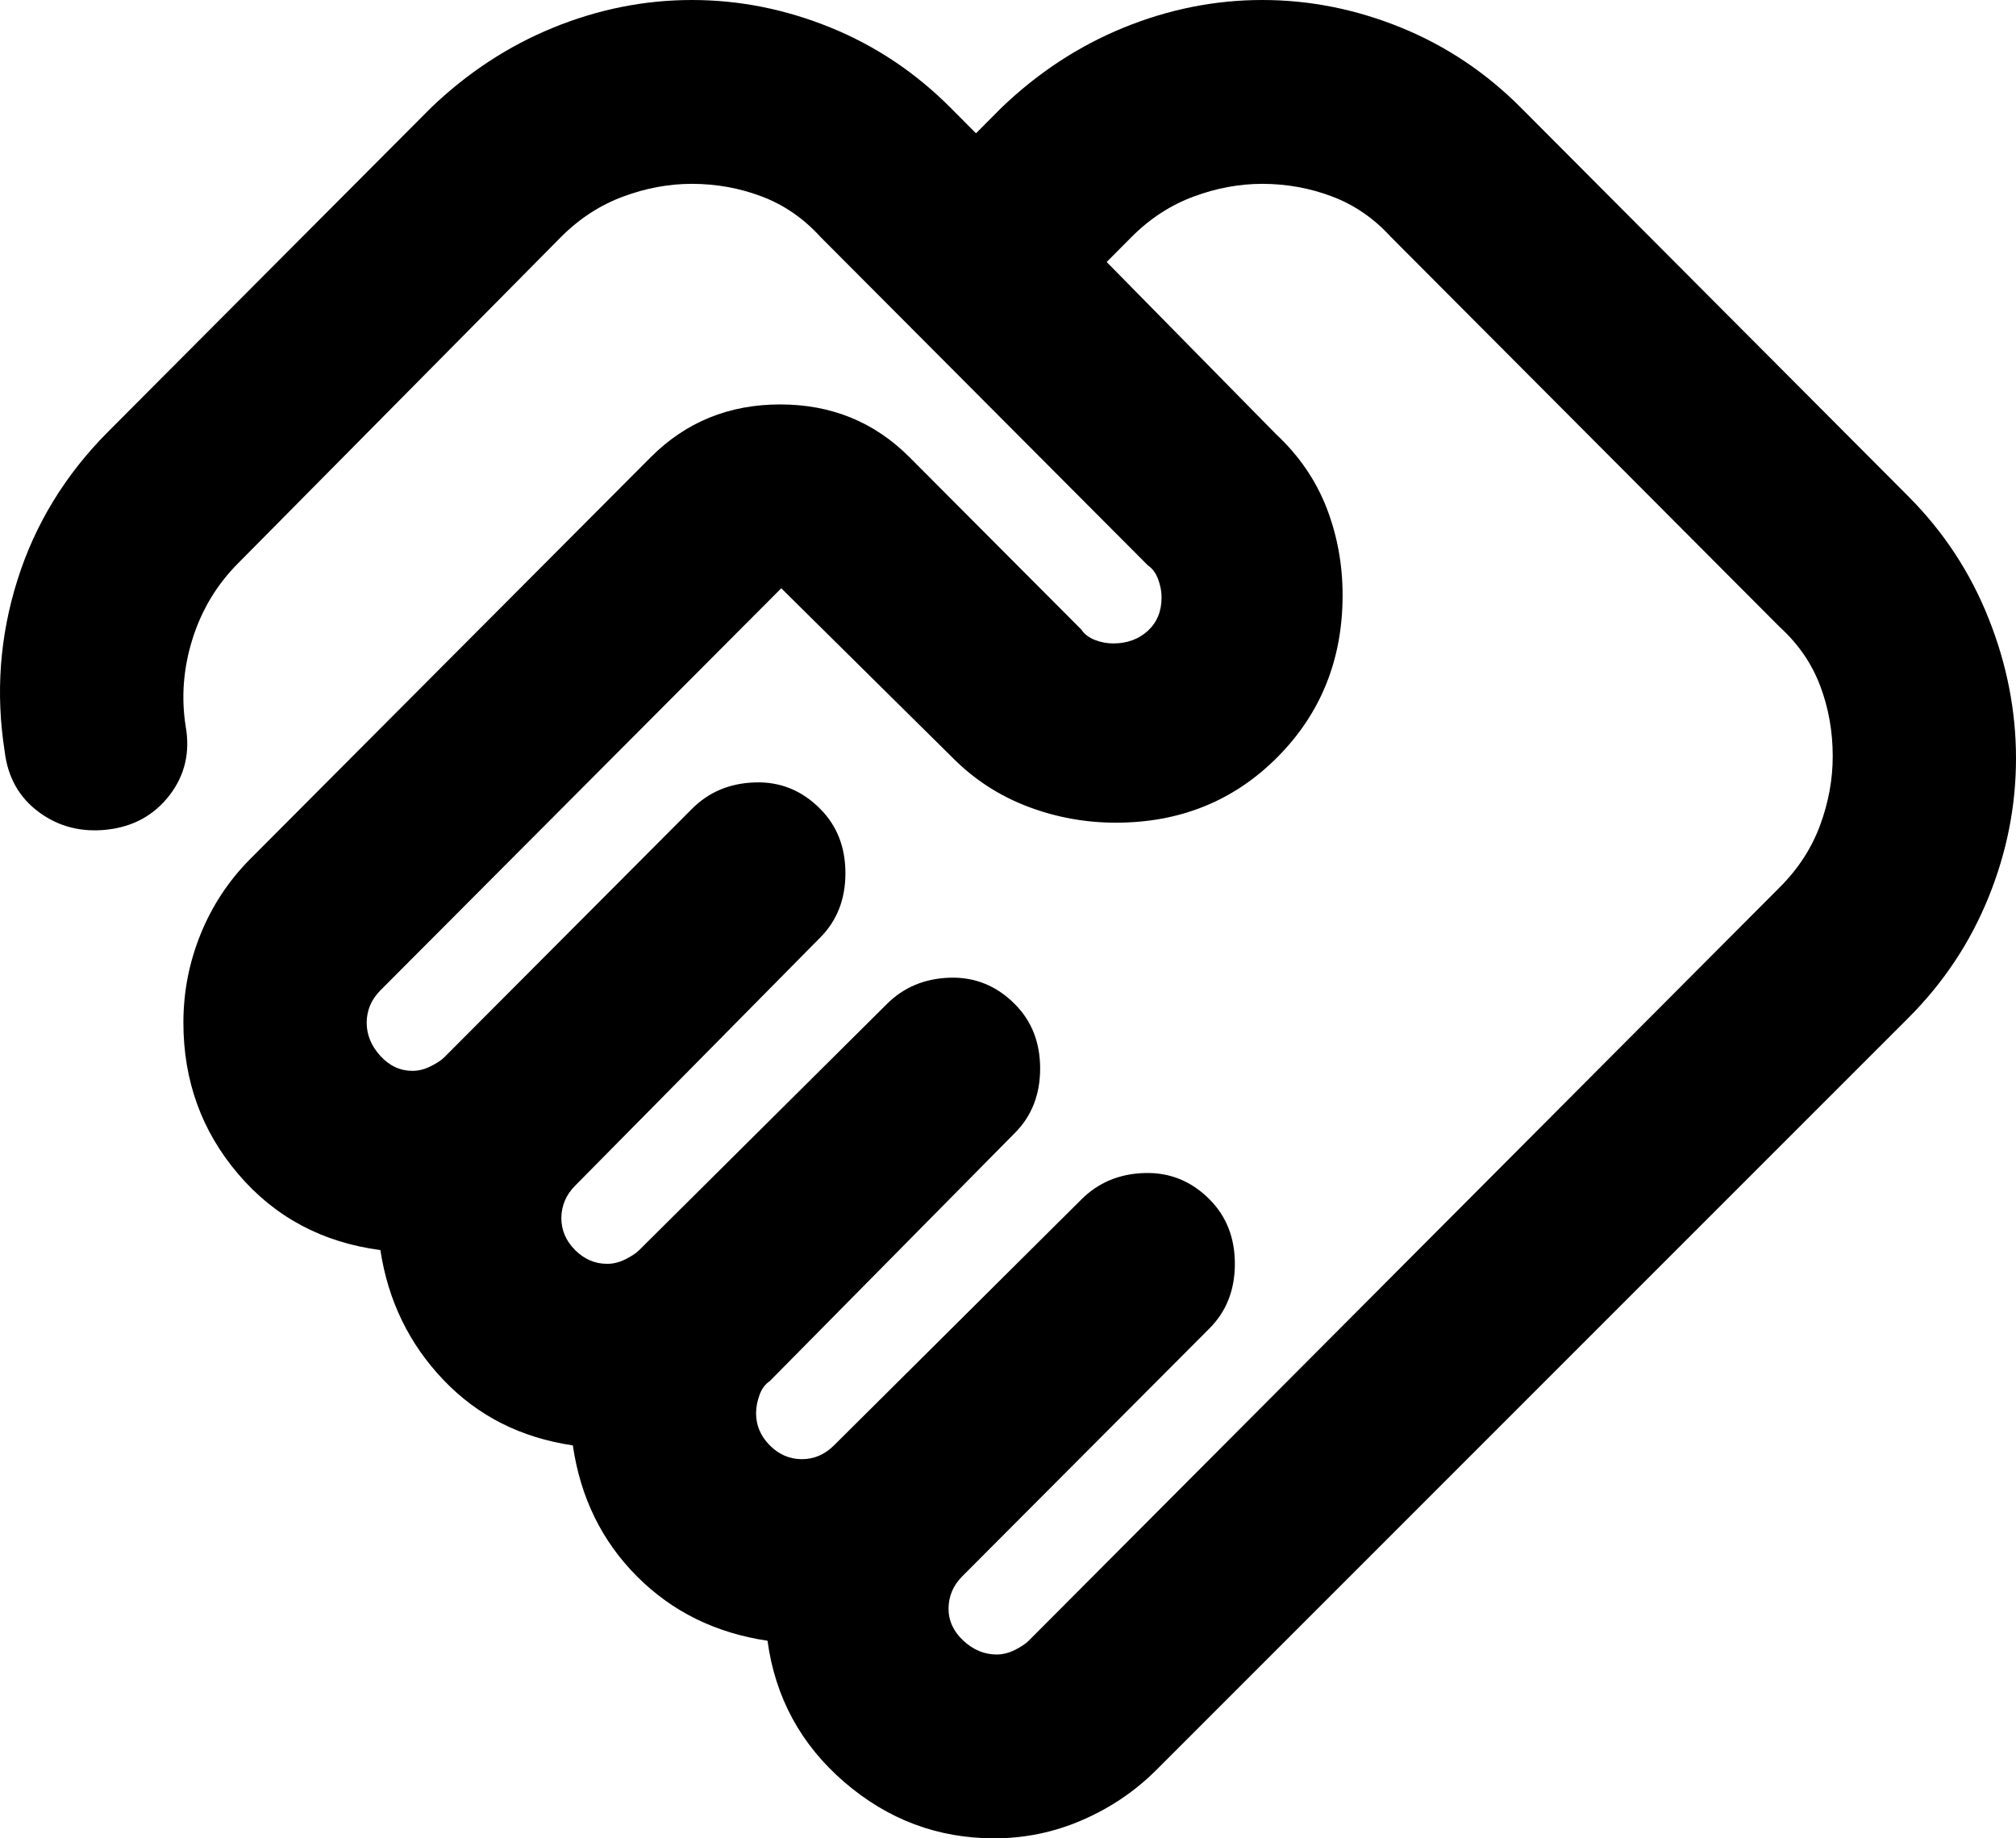 <svg width="34" height="31" viewBox="0 0 34 31" fill="none" xmlns="http://www.w3.org/2000/svg">
<path d="M16.808 27.9C16.911 27.9 17.014 27.874 17.117 27.823C17.22 27.771 17.297 27.719 17.349 27.668L30.021 14.957C30.33 14.648 30.555 14.299 30.698 13.911C30.84 13.524 30.91 13.136 30.909 12.749C30.909 12.335 30.839 11.941 30.698 11.566C30.556 11.191 30.331 10.862 30.021 10.579L23.453 3.991C23.17 3.681 22.841 3.455 22.467 3.314C22.093 3.172 21.701 3.101 21.291 3.1C20.905 3.1 20.518 3.171 20.132 3.314C19.746 3.457 19.398 3.682 19.089 3.991L18.664 4.418L21.523 7.324C21.909 7.685 22.192 8.099 22.373 8.564C22.553 9.029 22.643 9.52 22.643 10.036C22.643 11.121 22.276 12.032 21.543 12.769C20.809 13.506 19.901 13.873 18.818 13.873C18.303 13.873 17.808 13.782 17.332 13.601C16.856 13.42 16.437 13.149 16.075 12.787L13.176 9.92L6.415 16.701C6.338 16.779 6.28 16.863 6.242 16.954C6.204 17.045 6.185 17.141 6.184 17.244C6.184 17.45 6.261 17.638 6.415 17.806C6.57 17.975 6.75 18.058 6.956 18.058C7.059 18.058 7.162 18.032 7.265 17.98C7.368 17.928 7.446 17.877 7.497 17.825L11.67 13.64C11.953 13.356 12.307 13.207 12.733 13.194C13.158 13.18 13.525 13.329 13.833 13.64C14.116 13.924 14.258 14.286 14.258 14.725C14.258 15.164 14.116 15.526 13.833 15.81L9.699 19.995C9.622 20.073 9.564 20.157 9.526 20.248C9.488 20.339 9.468 20.435 9.467 20.538C9.467 20.744 9.545 20.925 9.699 21.08C9.854 21.235 10.034 21.312 10.24 21.312C10.343 21.312 10.446 21.287 10.549 21.235C10.652 21.183 10.729 21.132 10.781 21.08L14.954 16.934C15.237 16.65 15.591 16.501 16.017 16.487C16.442 16.474 16.809 16.623 17.117 16.934C17.4 17.218 17.542 17.58 17.542 18.019C17.542 18.458 17.4 18.82 17.117 19.104L12.983 23.289C12.906 23.34 12.848 23.418 12.81 23.521C12.772 23.625 12.752 23.728 12.751 23.831C12.751 24.038 12.829 24.219 12.983 24.374C13.138 24.529 13.318 24.606 13.524 24.606C13.627 24.606 13.724 24.587 13.815 24.547C13.905 24.508 13.989 24.45 14.065 24.374L18.237 20.227C18.521 19.943 18.875 19.794 19.301 19.781C19.726 19.768 20.093 19.916 20.401 20.227C20.684 20.512 20.826 20.873 20.826 21.312C20.826 21.752 20.684 22.113 20.401 22.398L16.228 26.582C16.151 26.66 16.093 26.744 16.055 26.835C16.017 26.926 15.998 27.023 15.997 27.125C15.997 27.332 16.081 27.512 16.248 27.668C16.416 27.823 16.603 27.9 16.808 27.9ZM16.769 31C15.816 31 14.973 30.684 14.239 30.051C13.506 29.419 13.074 28.624 12.944 27.668C12.069 27.538 11.335 27.177 10.742 26.582C10.15 25.988 9.789 25.252 9.661 24.374C8.785 24.245 8.058 23.877 7.479 23.27C6.9 22.664 6.545 21.933 6.415 21.08C5.437 20.951 4.638 20.525 4.02 19.801C3.402 19.078 3.093 18.225 3.093 17.244C3.093 16.727 3.19 16.23 3.383 15.753C3.577 15.275 3.854 14.855 4.213 14.492L10.974 7.711C11.566 7.117 12.294 6.82 13.158 6.82C14.021 6.82 14.748 7.117 15.34 7.711L18.237 10.617C18.289 10.695 18.366 10.753 18.469 10.793C18.572 10.832 18.675 10.851 18.778 10.85C19.01 10.85 19.203 10.779 19.358 10.638C19.512 10.496 19.59 10.309 19.59 10.075C19.59 9.972 19.57 9.868 19.531 9.765C19.492 9.662 19.434 9.584 19.358 9.533L13.833 3.991C13.55 3.681 13.222 3.455 12.849 3.314C12.476 3.172 12.083 3.101 11.67 3.1C11.283 3.1 10.897 3.171 10.511 3.314C10.124 3.457 9.777 3.682 9.467 3.991L4.02 9.494C3.659 9.855 3.402 10.282 3.247 10.773C3.093 11.263 3.054 11.754 3.131 12.245C3.209 12.684 3.119 13.072 2.861 13.408C2.603 13.743 2.256 13.937 1.818 13.989C1.38 14.04 0.994 13.943 0.659 13.697C0.324 13.451 0.131 13.109 0.079 12.671C-0.075 11.69 -0.004 10.727 0.293 9.785C0.589 8.843 1.098 8.009 1.818 7.285L7.265 1.821C7.883 1.227 8.573 0.775 9.333 0.465C10.093 0.155 10.872 0 11.67 0C12.467 0 13.246 0.155 14.008 0.465C14.769 0.775 15.445 1.227 16.035 1.821L16.46 2.248L16.885 1.821C17.503 1.227 18.192 0.775 18.953 0.465C19.713 0.155 20.492 0 21.289 0C22.087 0 22.866 0.155 23.628 0.465C24.389 0.775 25.065 1.227 25.655 1.821L32.184 8.37C32.777 8.964 33.227 9.649 33.536 10.424C33.846 11.199 34 11.987 34 12.787C34 13.588 33.846 14.37 33.536 15.133C33.227 15.895 32.777 16.573 32.184 17.166L19.512 29.837C19.152 30.199 18.733 30.483 18.257 30.69C17.782 30.897 17.285 31 16.769 31Z" fill="black"></path>
</svg>
